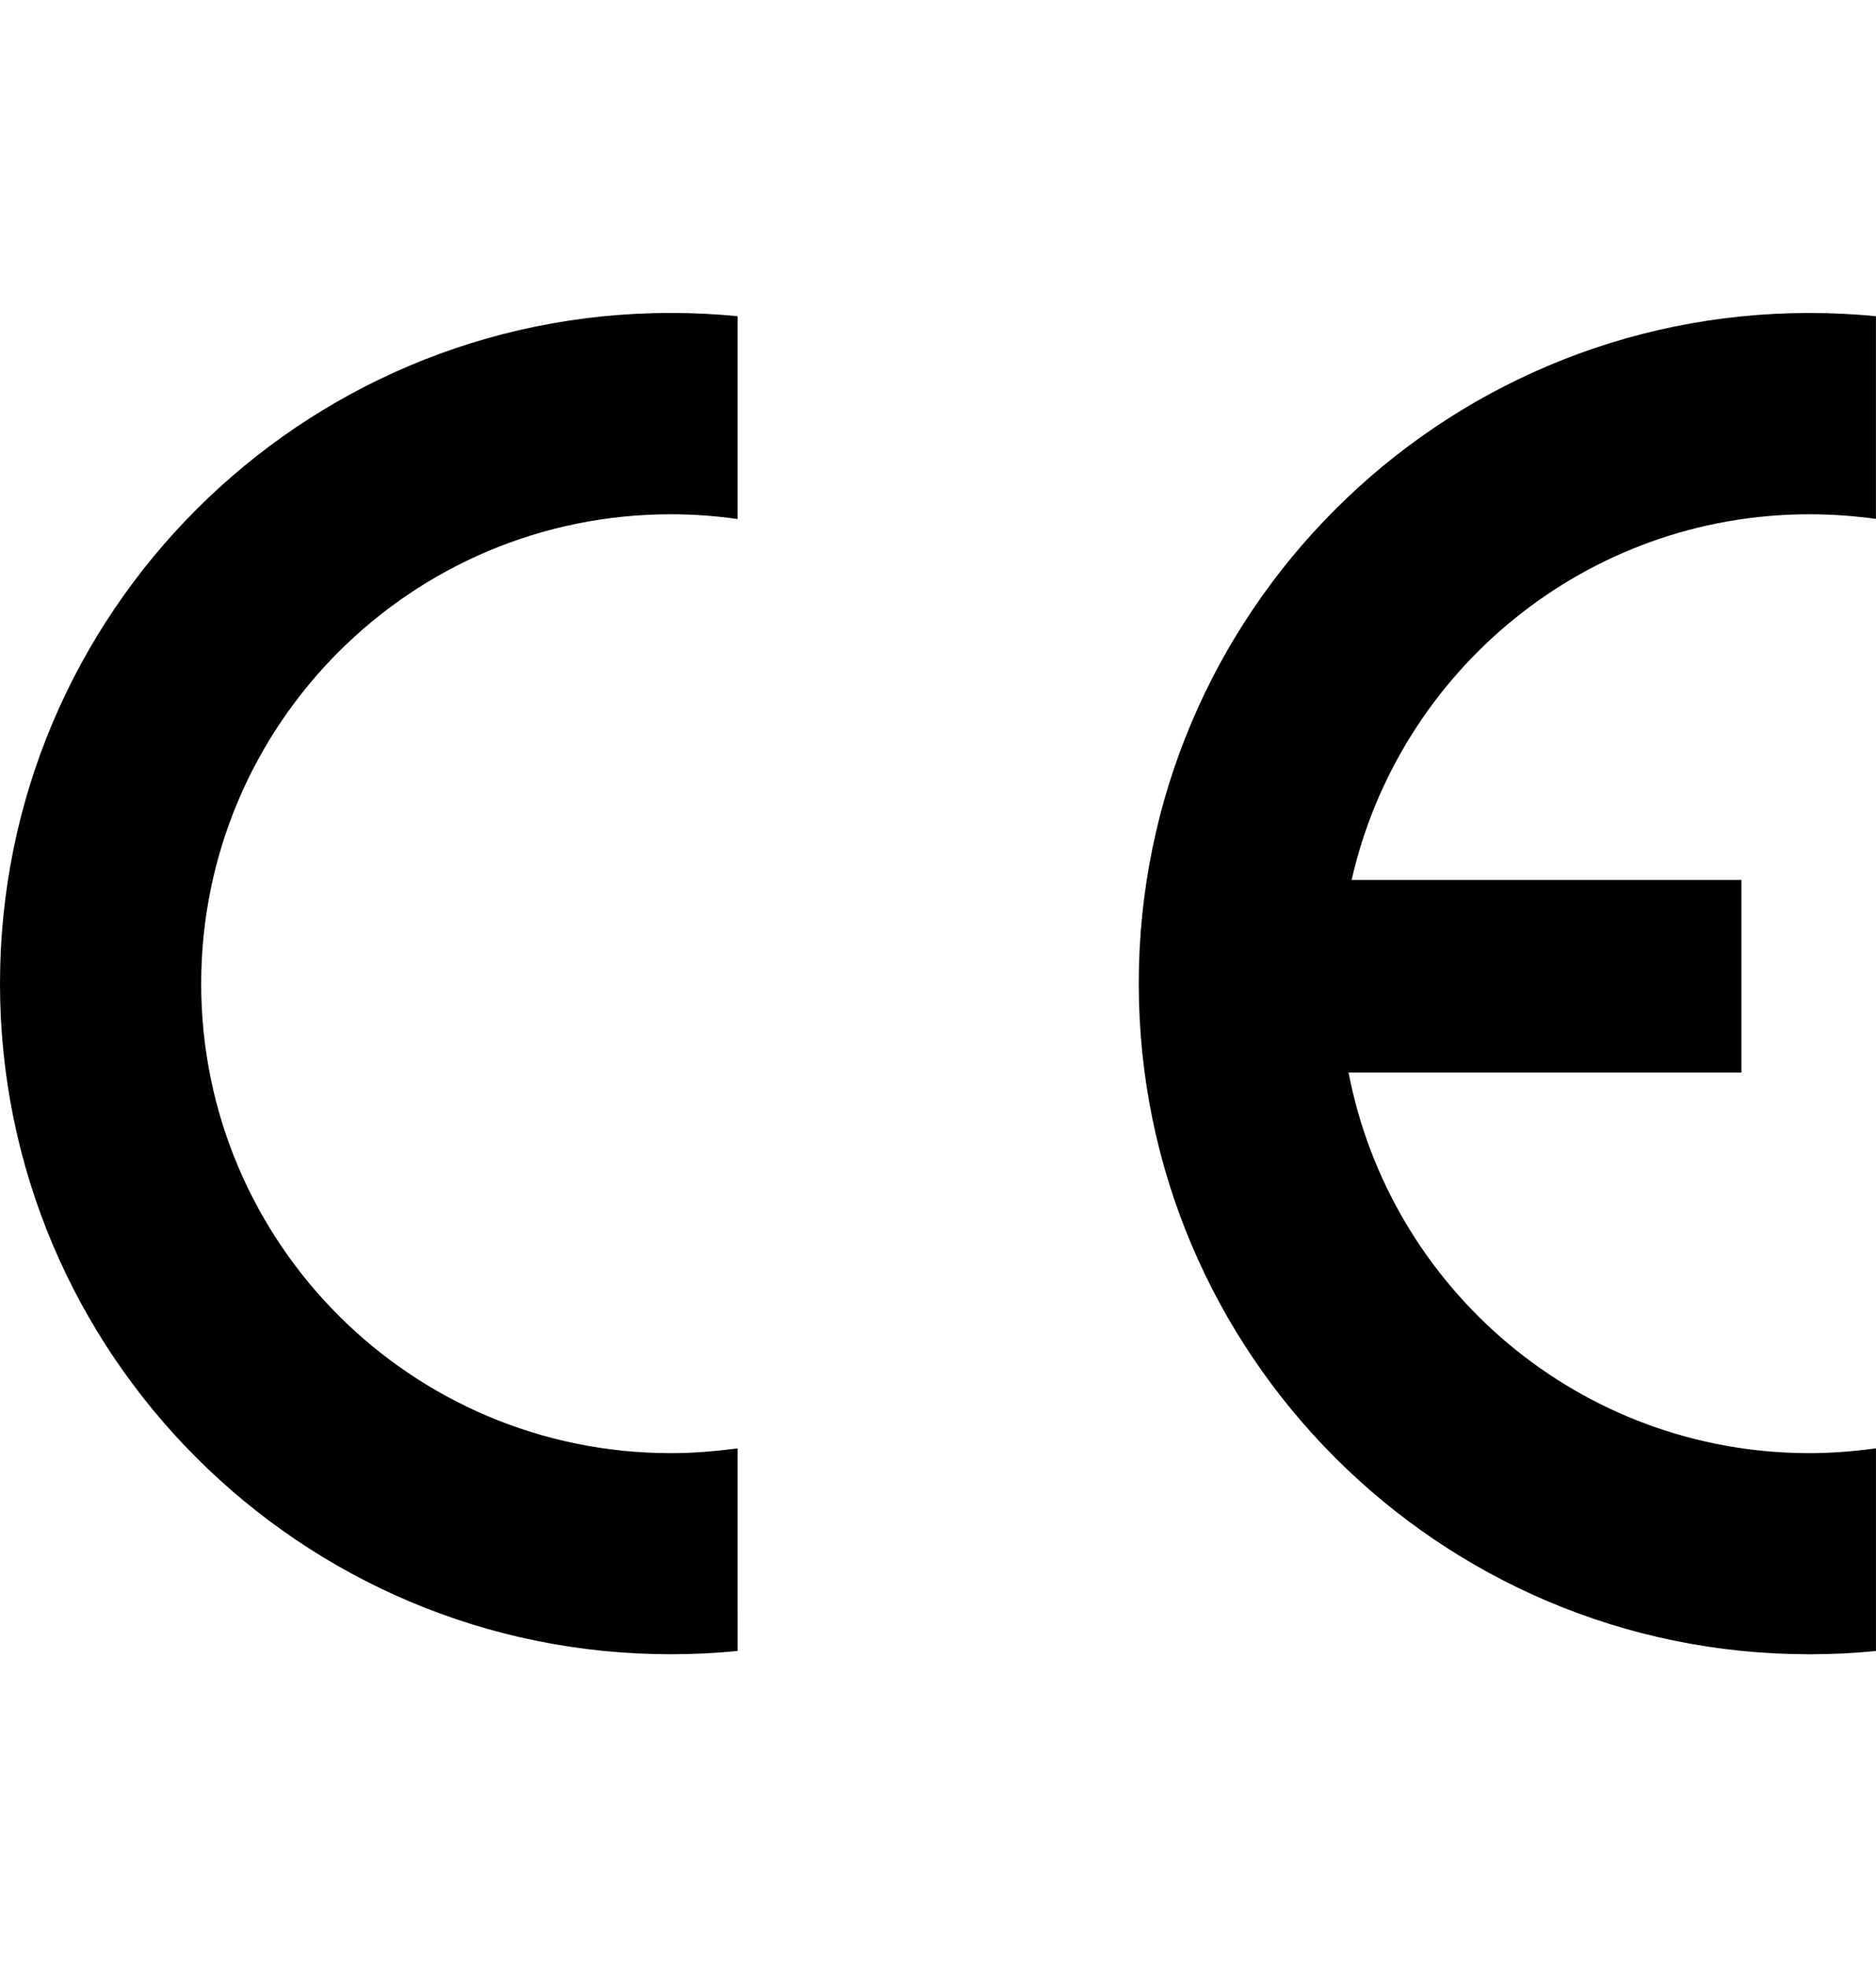 <?xml version="1.0" encoding="utf-8"?>
<!-- Generator: Adobe Illustrator 16.0.3, SVG Export Plug-In . SVG Version: 6.00 Build 0)  -->
<!DOCTYPE svg PUBLIC "-//W3C//DTD SVG 1.1//EN" "http://www.w3.org/Graphics/SVG/1.1/DTD/svg11.dtd">
<svg version="1.1" id="レイヤー1" xmlns="http://www.w3.org/2000/svg" xmlns:xlink="http://www.w3.org/1999/xlink" x="0px"
	 y="0px" width="67.992px" height="71.292px" viewBox="14.57 10.418 67.992 71.292"
	 enable-background="new 14.57 10.418 67.992 71.292" xml:space="preserve">
<g>
	<g>
		<path d="M41.303,62.905c-0.792,0.106-1.601,0.174-2.421,0.174c-9.403,0-17.02-7.618-17.02-17.008
			c0-9.401,7.618-17.016,17.02-17.016c0.82,0,1.629,0.059,2.421,0.173v-7.35c-0.797-0.081-1.607-0.119-2.425-0.119
			c-13.425,0-24.308,10.886-24.308,24.303s10.883,24.305,24.309,24.305c0.817,0,1.628-0.039,2.425-0.121L41.303,62.905
			L41.303,62.905z"/>
		<path d="M80.151,29.055c0.818,0,1.621,0.059,2.409,0.167v-7.343c-0.792-0.081-1.599-0.119-2.415-0.119
			c-13.418,0-24.303,10.886-24.303,24.303s10.886,24.305,24.303,24.305c0.818,0,1.624-0.039,2.416-0.121v-7.342
			c-0.787,0.106-1.591,0.174-2.408,0.174c-8.299,0-15.197-5.936-16.706-13.791h14.237v-6.983H63.558
			C65.276,34.722,72.054,29.055,80.151,29.055z"/>
	</g>
</g>
</svg>
